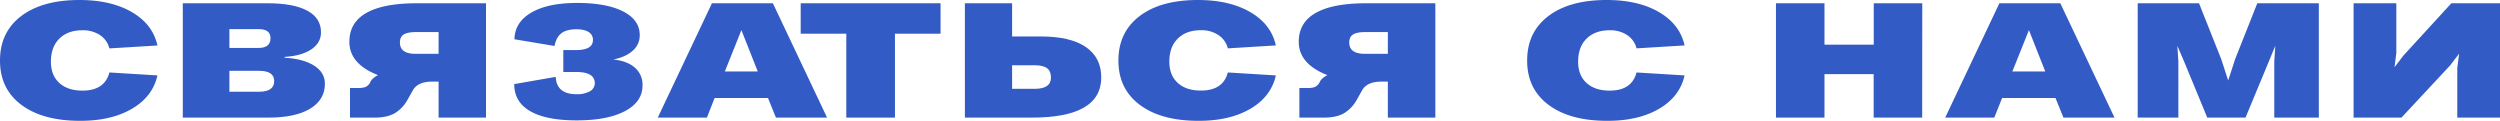 <?xml version="1.0" encoding="UTF-8"?> <svg xmlns="http://www.w3.org/2000/svg" viewBox="0 0 1442.88 69.77"> <title>Ресурс 46</title> <g id="Слой_2" data-name="Слой 2"> <g id="Слой_1-2" data-name="Слой 1"> <path d="M63.13,41.82l27.74,1.7Q88.16,55.7,76.23,62.73t-30,7q-21.6,0-33.93-9.25T0,34.93Q0,18.6,12.21,9.3T45.91,0Q64.08,0,76.12,7T90.87,26.25L63.13,27.94a13,13,0,0,0-5.42-7.69,17.74,17.74,0,0,0-10.15-2.78q-8.39,0-13.28,4.81t-4.9,13.31q0,7.84,4.84,12.27T47.56,52.3Q60.42,52.3,63.13,41.82Z" style="fill:#335bc5"></path> <path d="M164.27,32.85v.48q10.72.56,17,4.53t6.25,10.48q0,9.25-8.55,14.39t-23.9,5.15H105.5v-66h48.74q15.21,0,23.13,4.29t7.9,12.51q0,6-5.54,9.77T164.27,32.85ZM132.4,27.66h16.88q6.84,0,6.84-5.66,0-5.19-6.84-5.2H132.4Zm0,25.3h17q8.85,0,8.85-6.13,0-6-8.73-5.95H132.4Z" style="fill:#335bc5"></path> <path d="M239.91,1.89H280.5v66H253.13V47.11h-3.78q-7.9,0-10.86,4.63l-3.18,5.66a20.83,20.83,0,0,1-7.67,8.07q-4.37,2.41-11.45,2.41H202V50.79h4.48a12.89,12.89,0,0,0,4.31-.52,5.86,5.86,0,0,0,2.54-2.12l.94-1.8a12.94,12.94,0,0,1,3.9-3q-16.53-6.42-16.53-19.26,0-11,9.68-16.56T239.91,1.89Zm13.22,29.17V18.5H240.38q-5.07,0-7.32,1.37c-1.49.92-2.24,2.47-2.24,4.68q0,6.51,9,6.51Z" style="fill:#335bc5"></path> <path d="M332.43,41.54h-7.32V28.89h7.44q9.68,0,9.67-5.85a5.11,5.11,0,0,0-2.48-4.54q-2.48-1.61-7.08-1.6-5.66,0-8.67,2.31c-2,1.54-3.32,4-3.95,7.32l-23.13-3.87q.22-9.83,9.73-15.39T333,1.7q17.1,0,26.67,4.91t9.56,13.69a11.64,11.64,0,0,1-4,8.92q-3.94,3.63-11.27,5.14,8,.77,12.45,4.68a13,13,0,0,1,4.43,10.24q0,9.45-10.09,14.82T332.9,69.48q-17.7,0-26.91-5.33t-9.2-15.62l23.95-4.16q.48,10,12,10a14.82,14.82,0,0,0,7.73-1.7A5.27,5.27,0,0,0,343.28,48Q343.28,41.54,332.43,41.54Z" style="fill:#335bc5"></path> <path d="M447.84,67.88l-4.6-11.33h-30.8L408,67.88H379.63l31.27-66h35.17l31.27,66Zm-29.5-26.62h19L427.9,17.37Z" style="fill:#335bc5"></path> <path d="M516.52,67.88H488.44V19.45H462.12V1.89h80.72V19.45H516.52Z" style="fill:#335bc5"></path> <path d="M556.88,1.89h27.26V21.05H600.9q16.88,0,25.78,6.09t8.91,17.52q0,23.22-40,23.22h-38.7Zm40.36,35.78h-13.1V51.26h13.1q9.32,0,9.32-6.51,0-3.69-2.24-5.38T597.24,37.67Z" style="fill:#335bc5"></path> <path d="M708.64,41.82l27.73,1.7q-2.72,12.18-14.64,19.21t-30,7q-21.6,0-33.93-9.25T645.5,34.93q0-16.33,12.21-25.63T691.41,0q18.17,0,30.21,7t14.75,19.22l-27.73,1.69a13,13,0,0,0-5.43-7.69,17.74,17.74,0,0,0-10.15-2.78q-8.38,0-13.28,4.81t-4.89,13.31q0,7.84,4.83,12.27t13.34,4.44Q705.92,52.3,708.64,41.82Z" style="fill:#335bc5"></path> <path d="M787.82,1.89h40.59v66H801V47.11h-3.78q-7.9,0-10.86,4.63l-3.18,5.66a20.83,20.83,0,0,1-7.67,8.07q-4.38,2.41-11.45,2.41H749.94V50.79h4.48a12.93,12.93,0,0,0,4.31-.52,5.86,5.86,0,0,0,2.54-2.12l.94-1.8a13,13,0,0,1,3.89-3q-16.51-6.42-16.52-19.26,0-11,9.68-16.56T787.82,1.89ZM801,31.06V18.5H788.29q-5.07,0-7.32,1.37c-1.49.92-2.24,2.47-2.24,4.68q0,6.51,9,6.51Z" style="fill:#335bc5"></path> <path d="M944.53,41.82l27.73,1.7q-2.71,12.18-14.63,19.21t-30,7q-21.6,0-33.93-9.25T881.4,34.93q0-16.33,12.21-25.63T927.3,0q18.18,0,30.21,7t14.75,19.22l-27.73,1.69a12.93,12.93,0,0,0-5.43-7.69A17.68,17.68,0,0,0,929,17.47q-8.38,0-13.28,4.81t-4.9,13.31q0,7.84,4.84,12.27T929,52.3Q941.82,52.3,944.53,41.82Z" style="fill:#335bc5"></path> <path d="M1109.39,67.88h-28V42.77H1053V67.88h-28v-66h28V25.77h28.44V1.89h28Z" style="fill:#335bc5"></path> <path d="M1190.93,67.88l-4.6-11.33h-30.8L1151,67.88h-28.32l31.27-66h35.17l31.27,66Zm-29.5-26.62h19L1171,17.37Z" style="fill:#335bc5"></path> <path d="M1338.32,67.88H1312.6V35.5l.59-9.07-3.66,8.88L1296,67.88h-22.07L1260.56,35.5l-3.9-9.07.59,9V67.88h-23.48v-66h35.4L1282,34.18l4,12.27,4-12.27L1302.8,1.89h35.52Z" style="fill:#335bc5"></path> <path d="M1386,67.88h-27.62v-66h24.67v28.6L1382,38.8l5.19-6.8,27.61-30.11h28.09v66h-24.67V39.37l1.07-8.4L1414,37.86Z" style="fill:#335bc5"></path> </g> </g> </svg> 